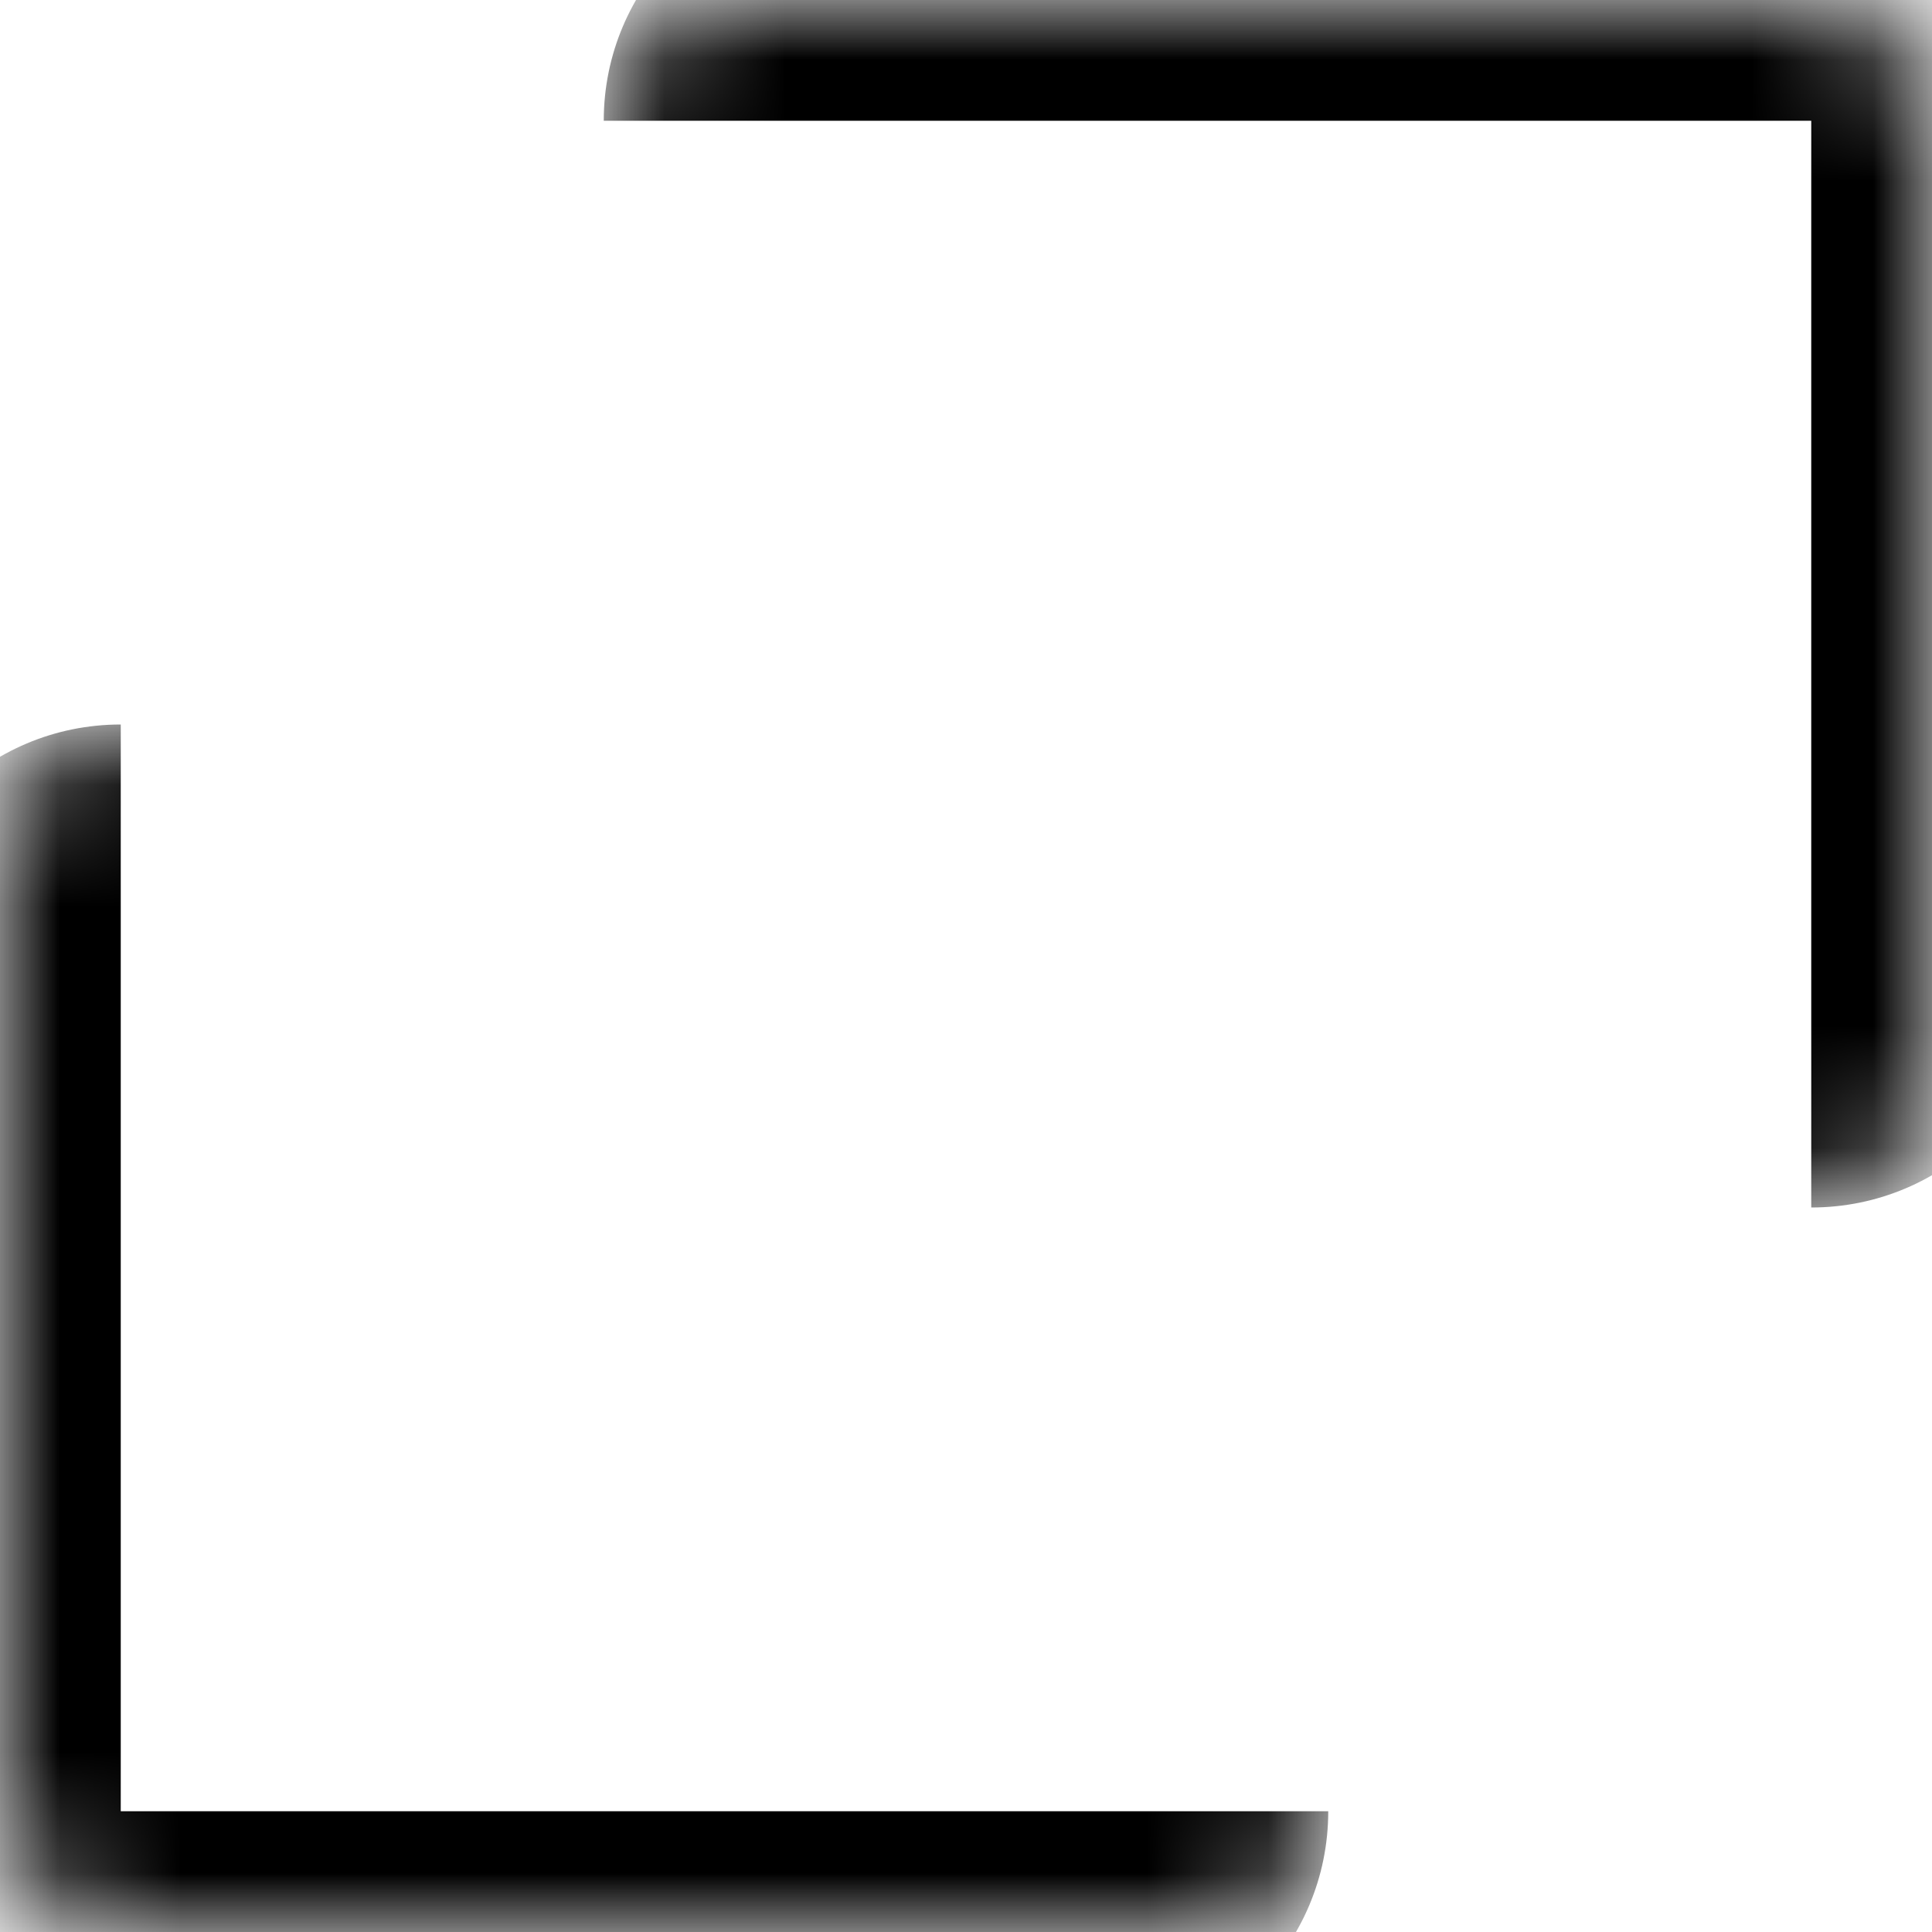 <svg width="16" height="16" viewBox="0 0 16 16" fill="none" xmlns="http://www.w3.org/2000/svg">
<mask id="path-1-inside-1_5_10" fill="white">
<path d="M5 1C5 0.448 5.448 2.86102e-06 6 2.86102e-06H15C15.552 2.86102e-06 16 0.448 16 1V9C16 9.552 15.552 10 15 10H6C5.448 10 5 9.552 5 9V1Z"/>
</mask>
<path d="M5 1C5 -0.105 5.895 -1 7 -1H15C16.105 -1 17 -0.105 17 1H15H6C5.448 1 5 1 5 1ZM16 10H5H16ZM5 10V2.86102e-06V10ZM15 -1C16.105 -1 17 -0.105 17 1V8C17 9.105 16.105 10 15 10C15 10 15 9.552 15 9V1V-1Z" fill="black" mask="url(#path-1-inside-1_5_10)"/>
<mask id="path-3-inside-2_5_10" fill="white">
<path d="M0 7C0 6.448 0.448 6 1 6H10C10.552 6 11 6.448 11 7V15C11 15.552 10.552 16 10 16H1C0.448 16 0 15.552 0 15V7Z"/>
</mask>
<path d="M0 6H11H0ZM11 15C11 16.105 10.105 17 9 17H1C-0.105 17 -1 16.105 -1 15H1H10C10.552 15 11 15 11 15ZM1 17C-0.105 17 -1 16.105 -1 15V8C-1 6.895 -0.105 6 1 6C1 6 1 6.448 1 7V15V17ZM11 6V16V6Z" fill="black" mask="url(#path-3-inside-2_5_10)"/>
</svg>
